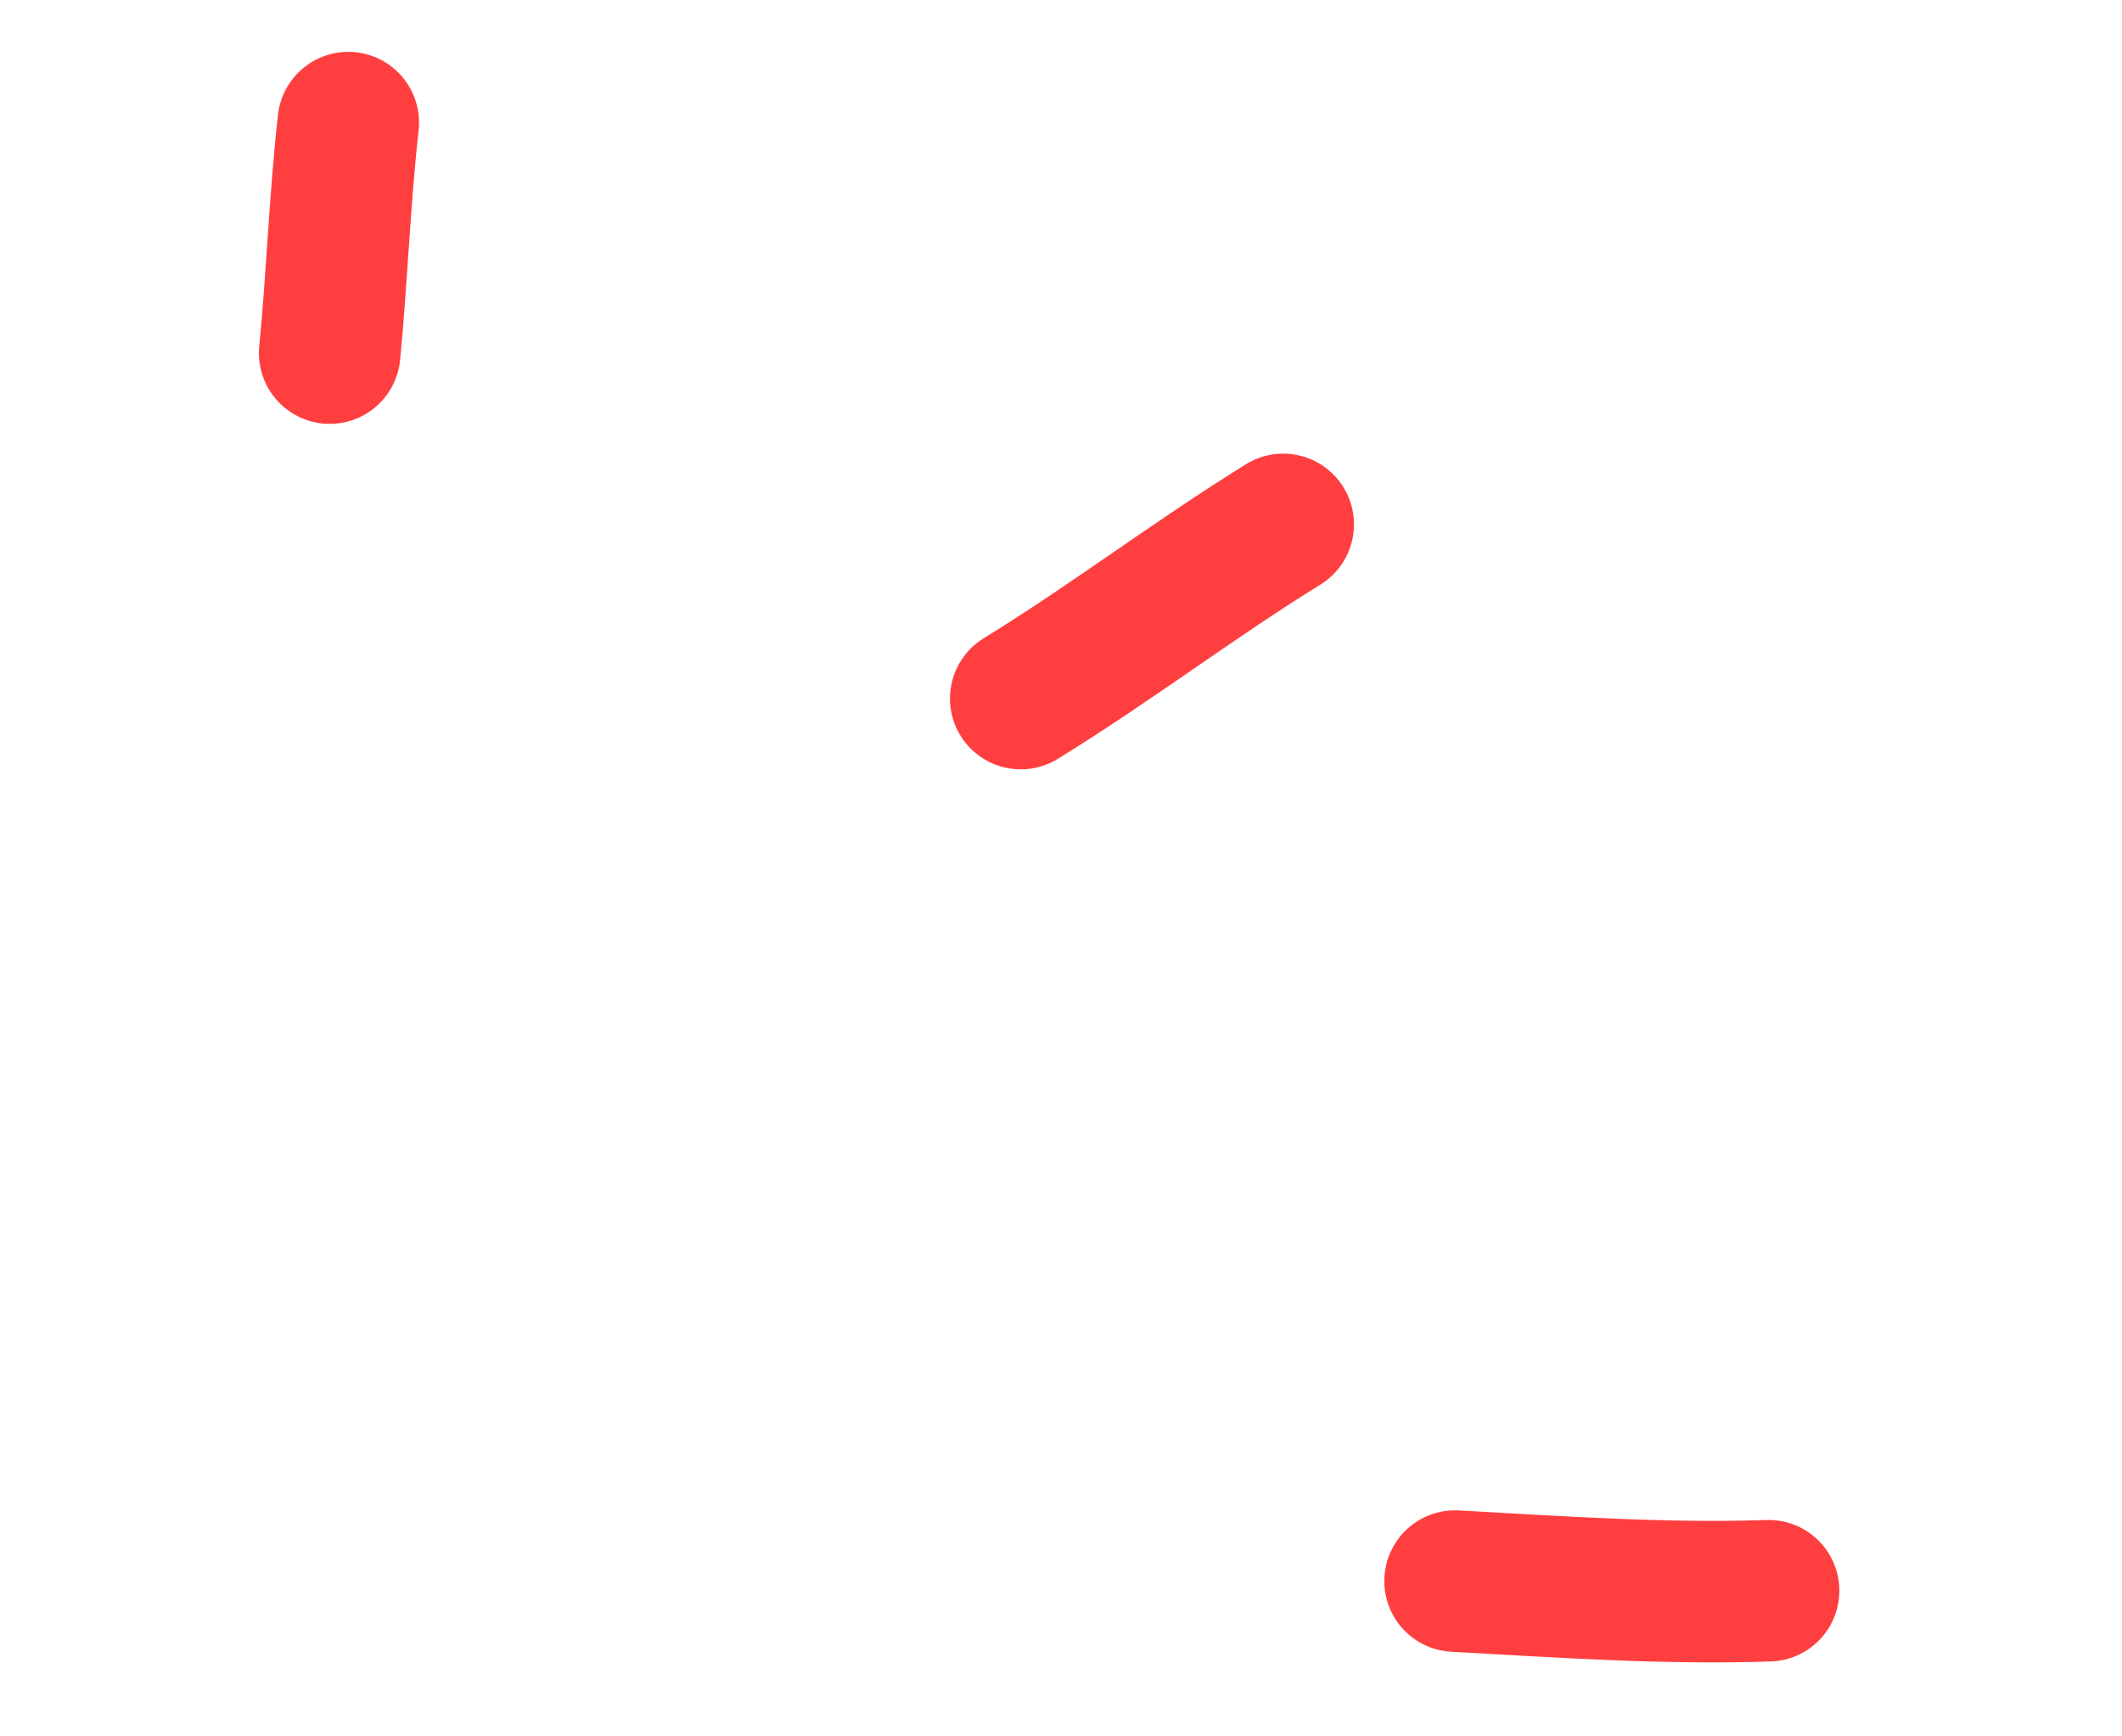 <svg width="44" height="36" viewBox="0 0 44 36" fill="none" xmlns="http://www.w3.org/2000/svg">
<path d="M7.222 2.542C7.044 4.131 6.991 5.73 6.836 7.321" stroke="#FF3E40" stroke-width="2.934" stroke-miterlimit="1.5" stroke-linecap="round" stroke-linejoin="round"/>
<path d="M21.165 14.483C23.021 13.343 24.756 12.017 26.608 10.872" stroke="#FF3E40" stroke-width="2.934" stroke-miterlimit="1.5" stroke-linecap="round" stroke-linejoin="round"/>
<path d="M30.171 32.78C32.324 32.899 34.514 33.053 36.672 32.98" stroke="#FF3E40" stroke-width="2.934" stroke-miterlimit="1.5" stroke-linecap="round" stroke-linejoin="round"/>
</svg>
